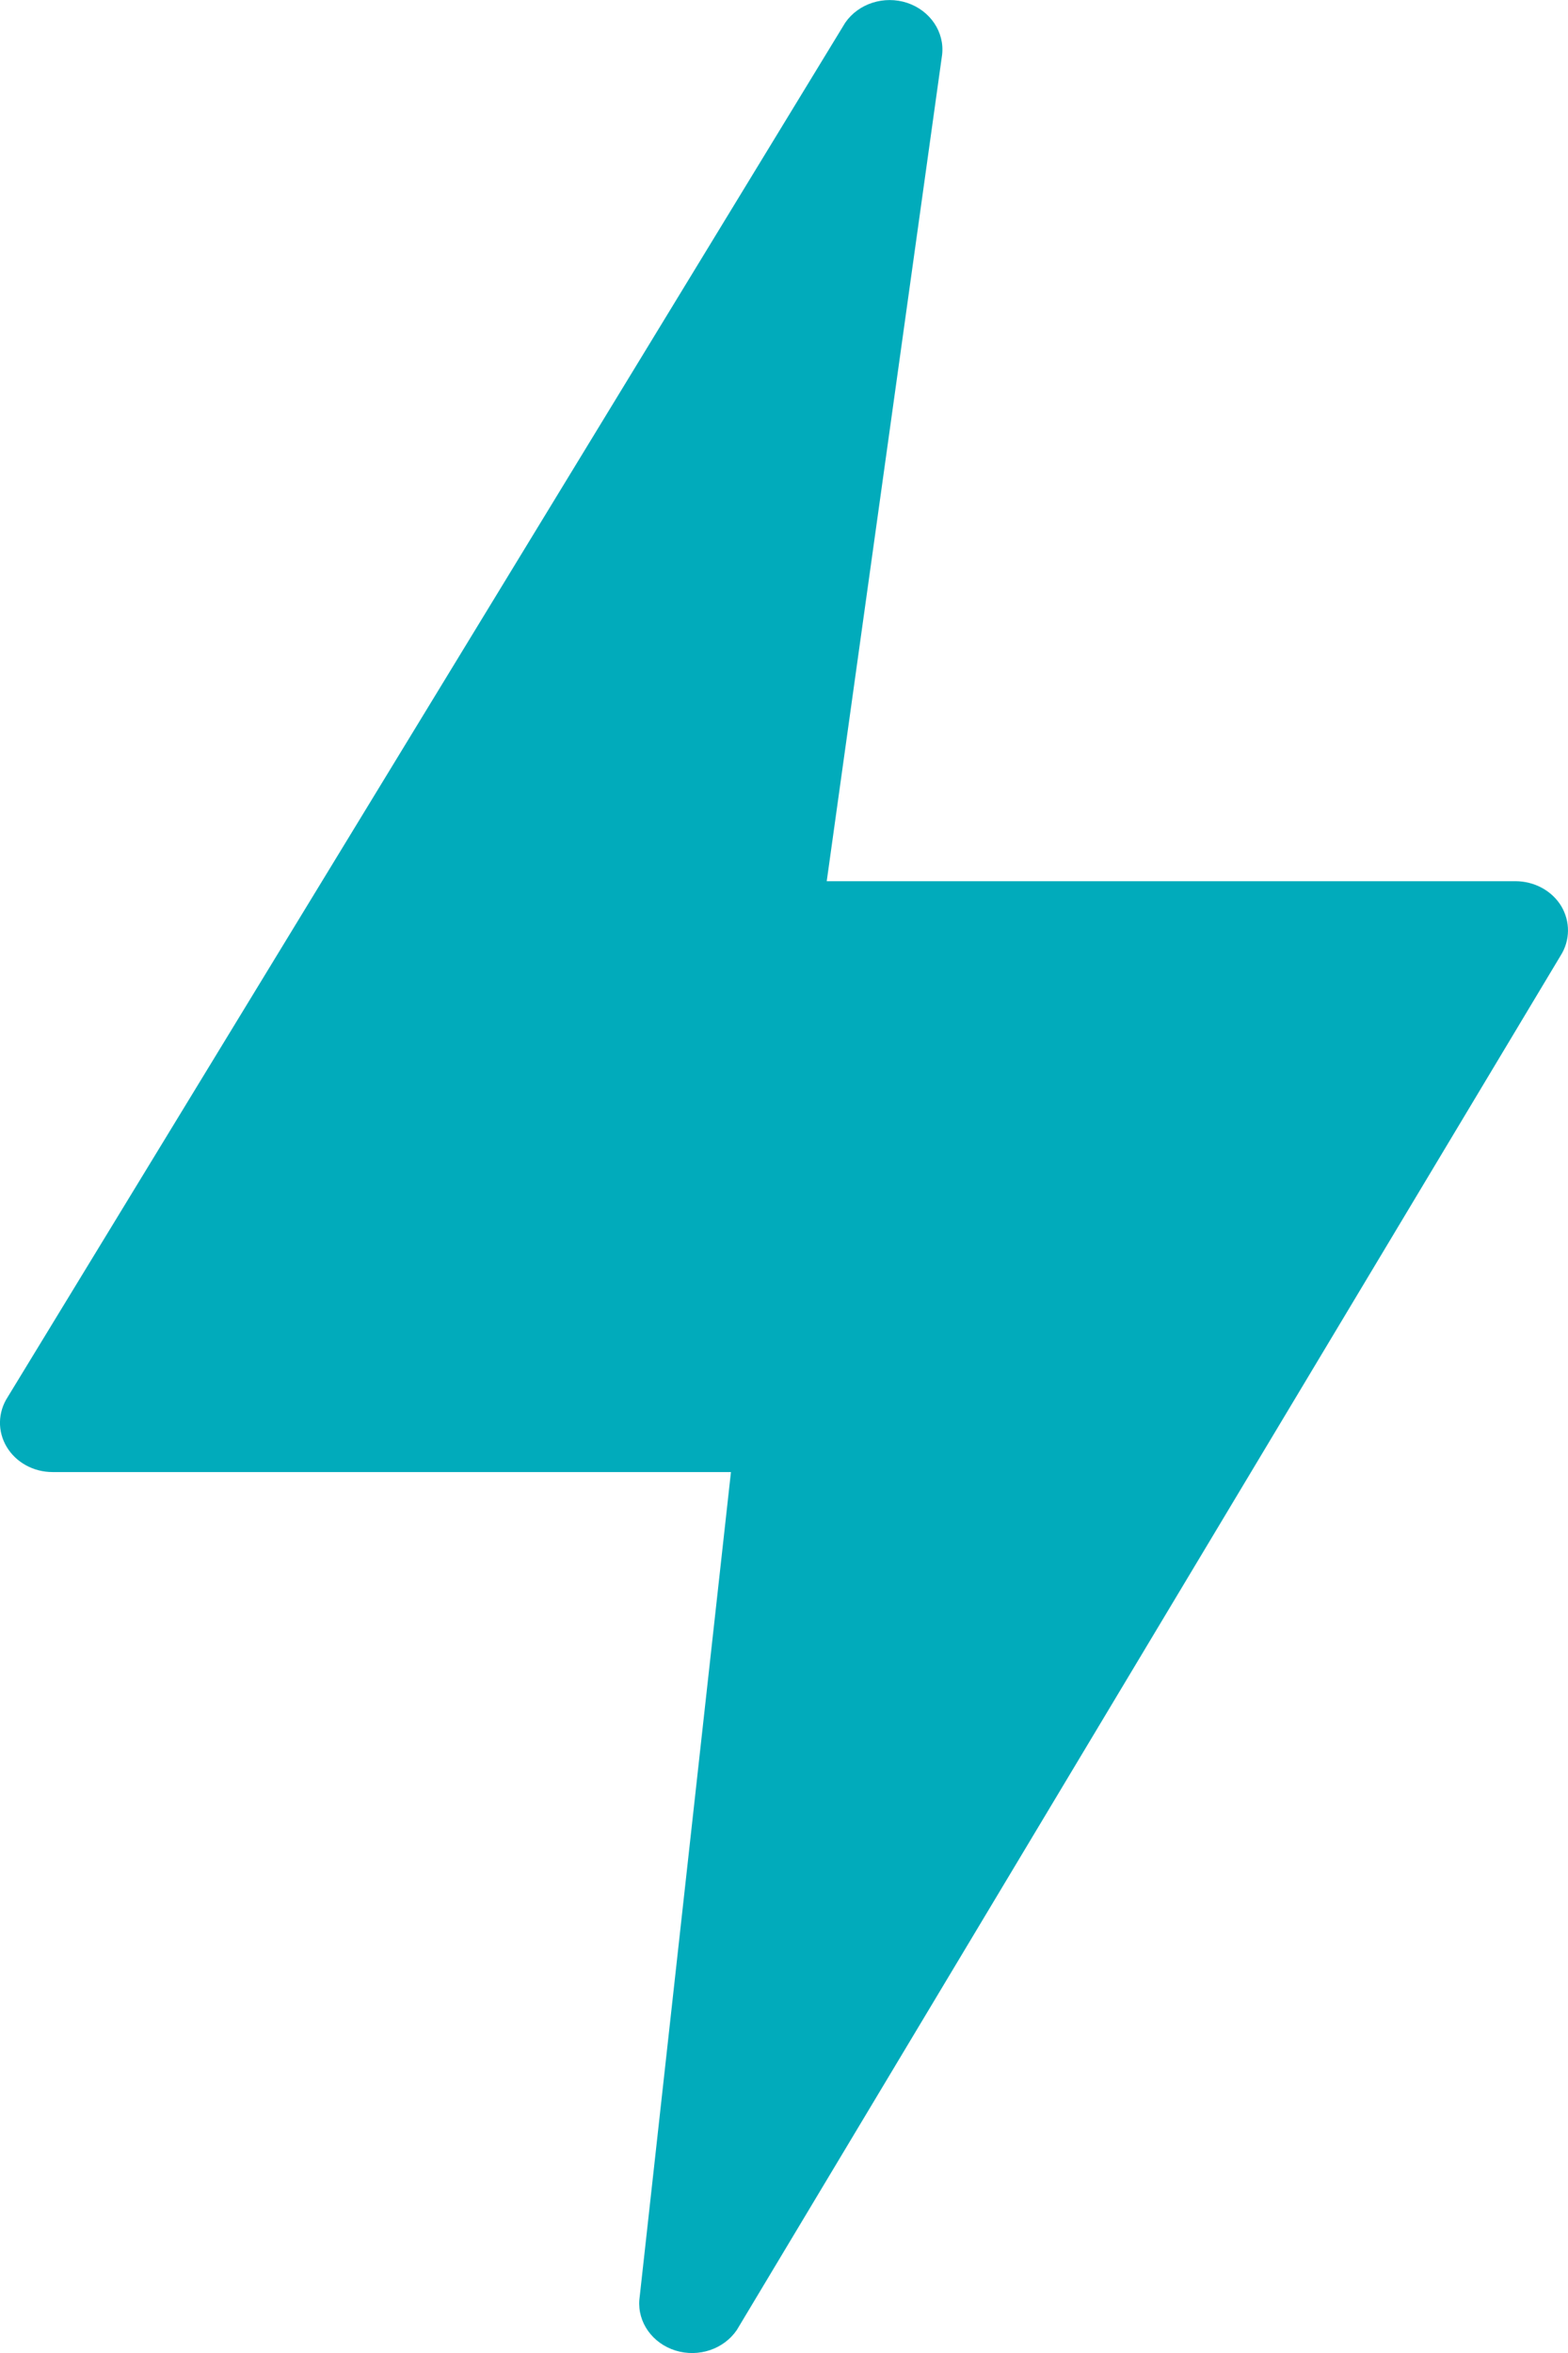 <svg version="1.2" xmlns="http://www.w3.org/2000/svg" xmlns:xlink="http://www.w3.org/1999/xlink" overflow="visible" preserveAspectRatio="none" viewBox="0 0 12 18" width="12" height="18"><g transform="translate(0, 0)"><defs><path id="path-166285877782424529" d="M18.155 9.36 C18.083 9.242 17.949 9.17 17.804 9.17 C17.804 9.17 12.534 9.17 12.534 9.17 C12.534 9.17 13.417 2.848 13.417 2.848 C13.437 2.674 13.326 2.51 13.15 2.451 C12.974 2.393 12.778 2.455 12.676 2.602 C12.676 2.602 6.266 13.116 6.266 13.116 C6.19 13.233 6.187 13.378 6.258 13.497 C6.329 13.616 6.463 13.69 6.609 13.69 C6.609 13.69 11.801 13.69 11.801 13.69 C11.801 13.69 11.1 20.022 11.1 20.022 C11.086 20.195 11.2 20.355 11.376 20.41 C11.553 20.465 11.746 20.4 11.846 20.253 C11.846 20.253 18.15 9.74 18.15 9.74 C18.224 9.624 18.226 9.479 18.155 9.36 Z" vector-effect="non-scaling-stroke"/></defs><g transform="translate(-6.207, -2.429)"><path d="M18.155 9.36 C18.083 9.242 17.949 9.17 17.804 9.17 C17.804 9.17 12.534 9.17 12.534 9.17 C12.534 9.17 13.417 2.848 13.417 2.848 C13.437 2.674 13.326 2.51 13.15 2.451 C12.974 2.393 12.778 2.455 12.676 2.602 C12.676 2.602 6.266 13.116 6.266 13.116 C6.19 13.233 6.187 13.378 6.258 13.497 C6.329 13.616 6.463 13.69 6.609 13.69 C6.609 13.69 11.801 13.69 11.801 13.69 C11.801 13.69 11.1 20.022 11.1 20.022 C11.086 20.195 11.2 20.355 11.376 20.41 C11.553 20.465 11.746 20.4 11.846 20.253 C11.846 20.253 18.15 9.74 18.15 9.74 C18.224 9.624 18.226 9.479 18.155 9.36 Z" style="stroke-width: 0; stroke-linecap: butt; stroke-linejoin: miter; fill: rgb(1, 171, 187);" vector-effect="non-scaling-stroke"/></g></g></svg>